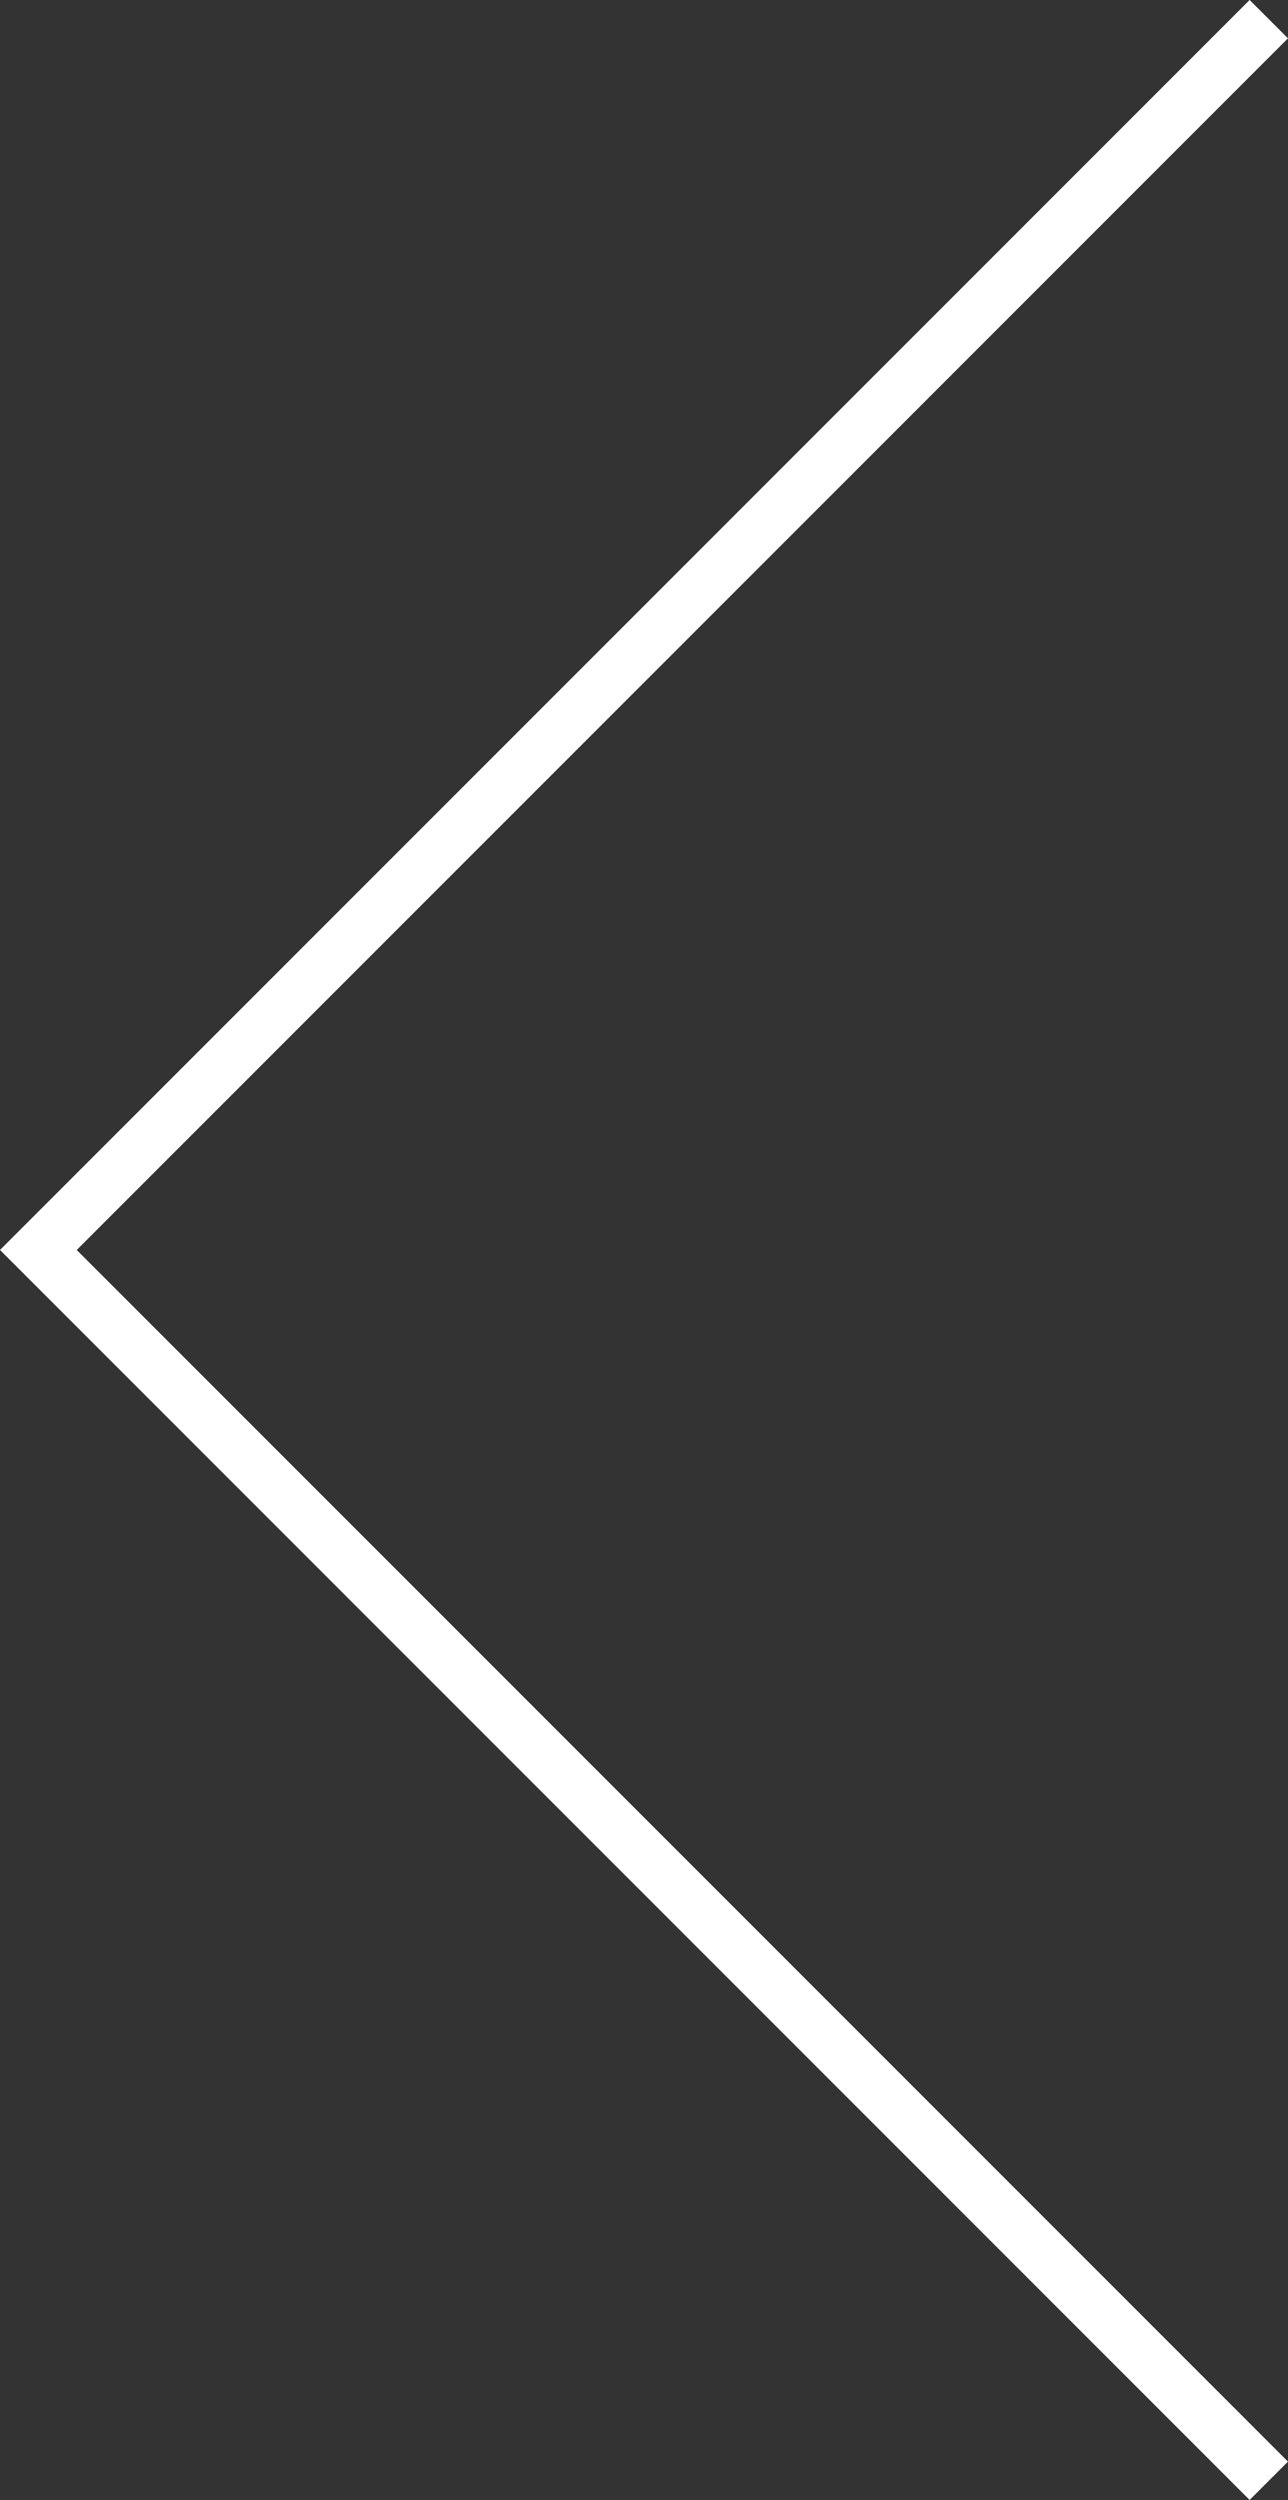 <svg xmlns='http://www.w3.org/2000/svg' width='23.742' height='46.069' viewBox='0 0 23.742 46.069'>
  <rect x="0" y="0" width="23.742" height="46.069" fill="#333333" stroke="none"/>
  <path id='Path_30' data-name='Path 30' d='M1461.813,6961.594l22.681-22.681,22.681,22.681' transform='translate(-6938.206 1507.528) rotate(-90)' fill='none' stroke='#fff' stroke-width='1'/>
</svg>
